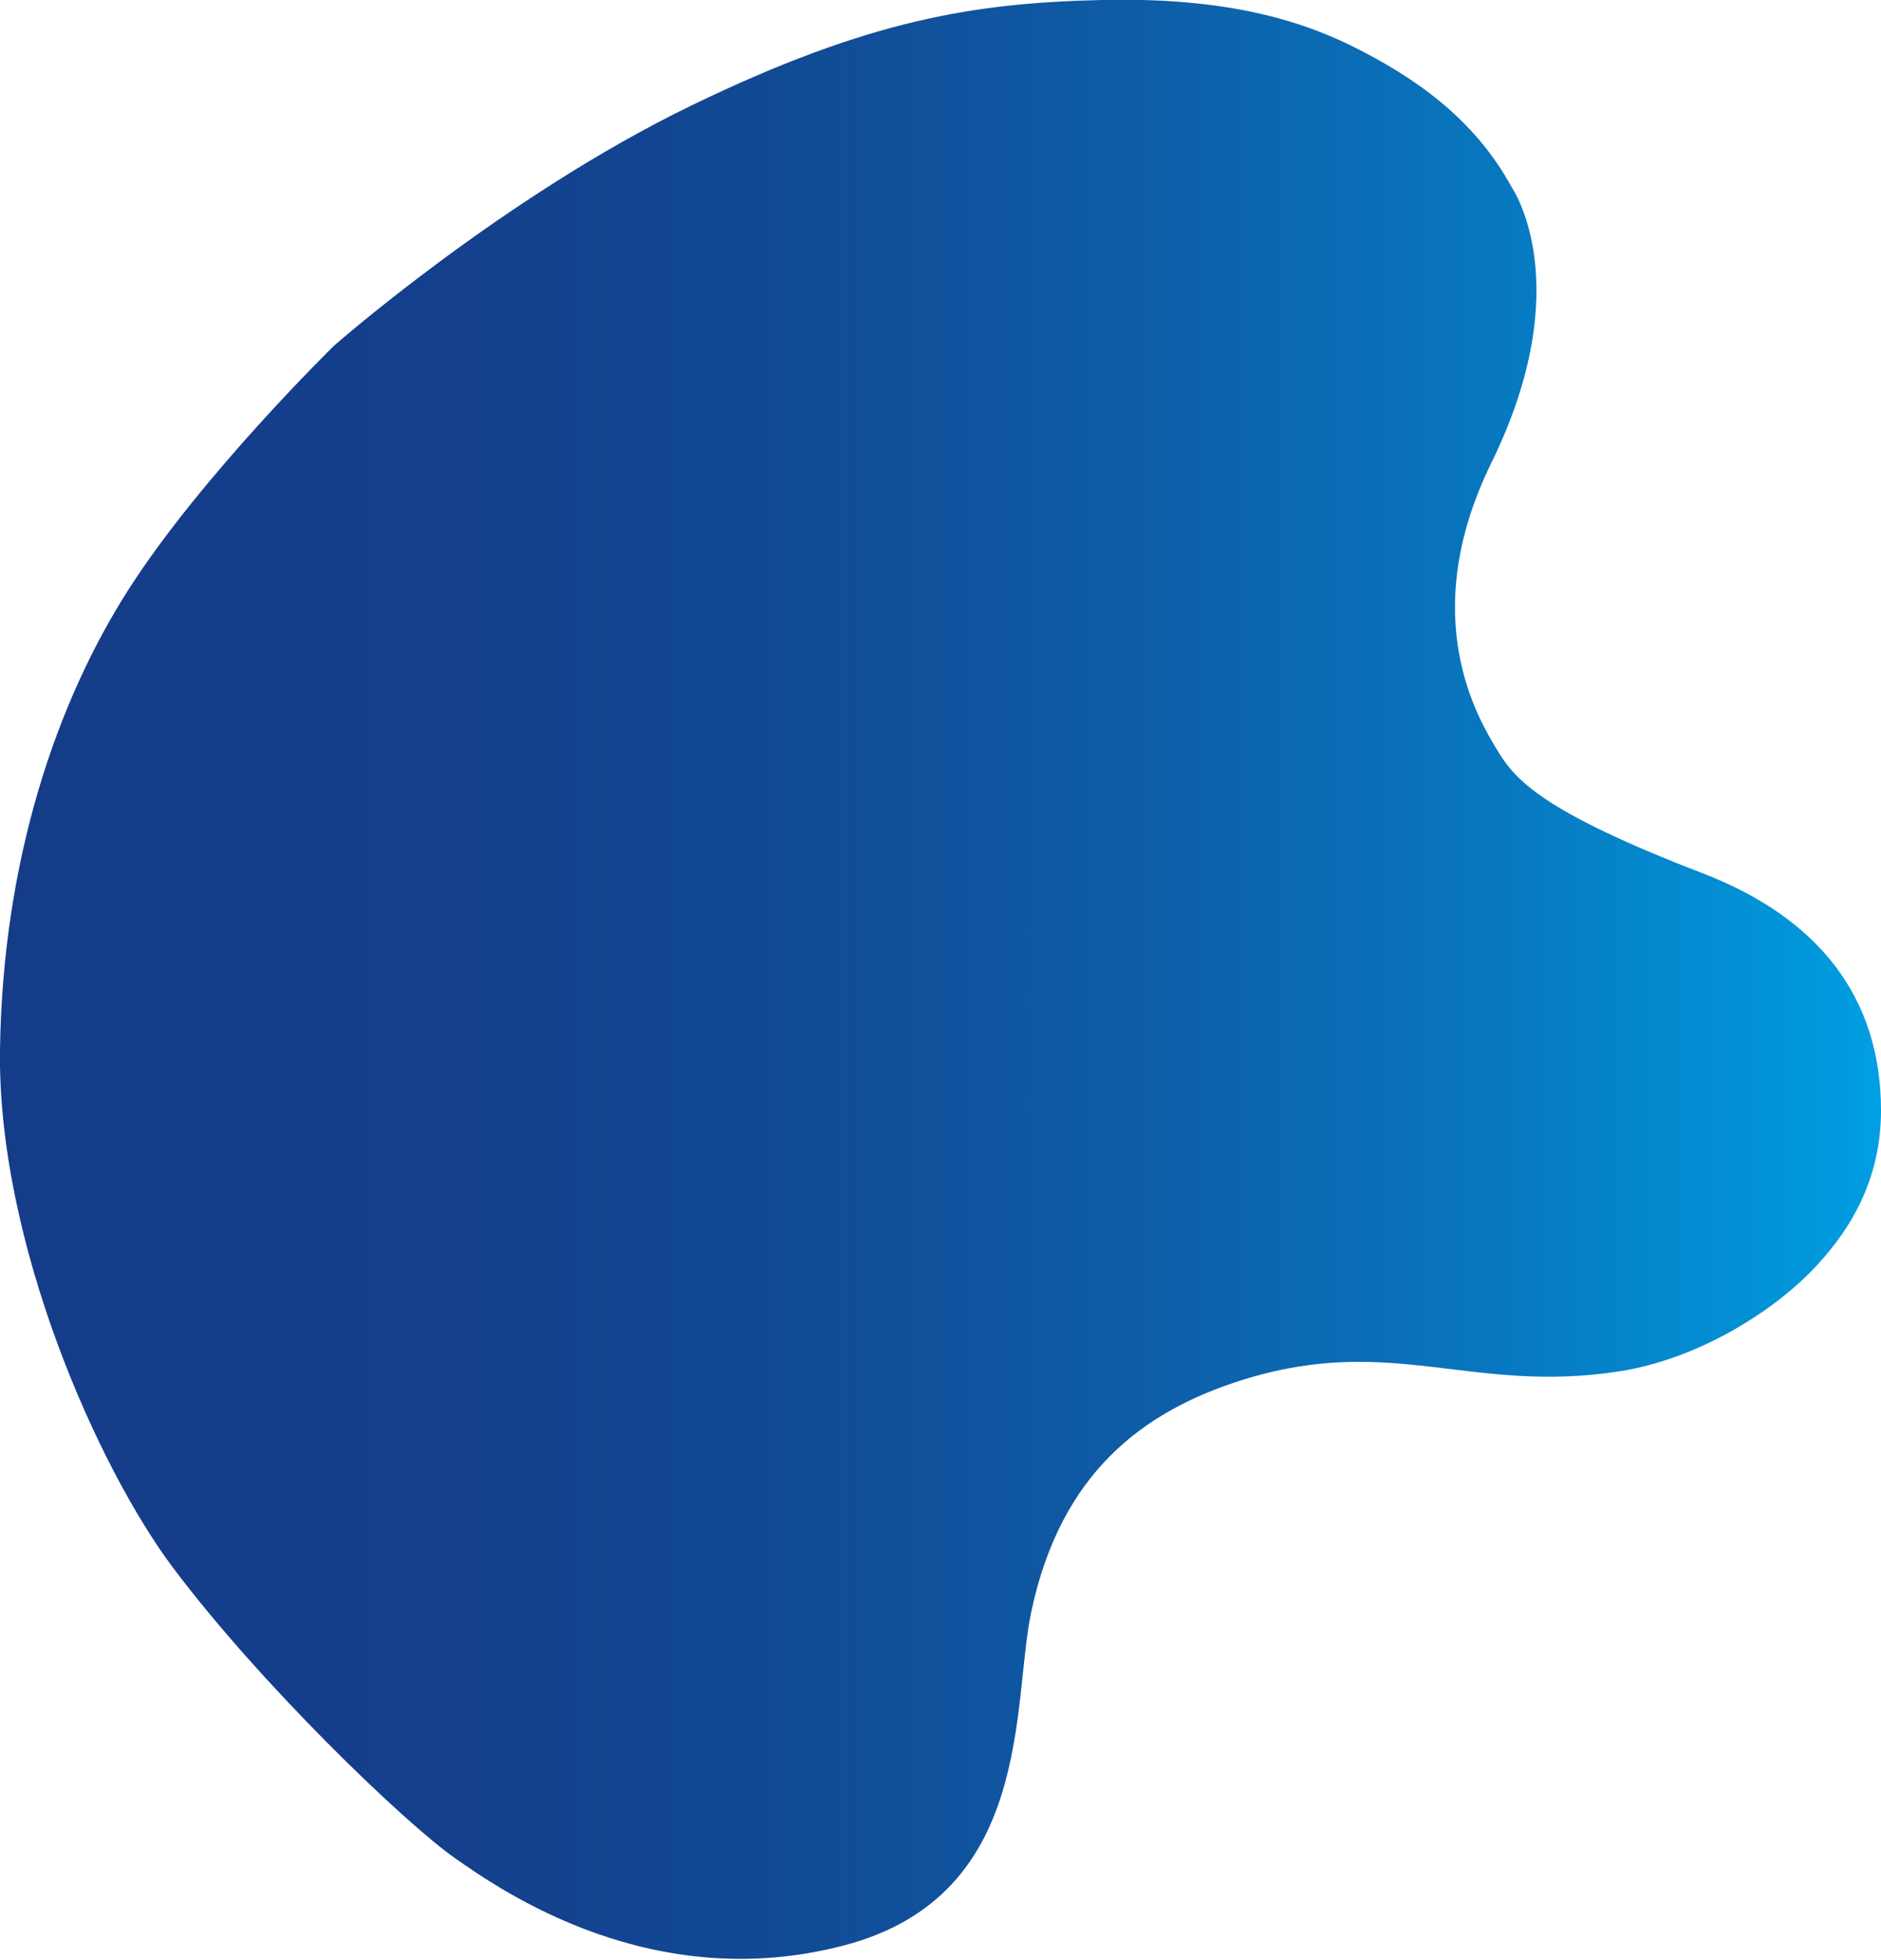 <?xml version="1.0" encoding="UTF-8"?>
<svg xmlns="http://www.w3.org/2000/svg" xmlns:xlink="http://www.w3.org/1999/xlink" id="Ebene_1" data-name="Ebene 1" version="1.1" viewBox="0 0 642 669">
  <defs>
    <style>
      .cls-1 {
        fill: url(#Unbenannter_Verlauf_3);
        stroke-width: 0px;
      }
    </style>
    <linearGradient id="Unbenannter_Verlauf_3" data-name="Unbenannter Verlauf 3" x1="-.02" y1="335.76" x2="642" y2="335.76" gradientTransform="translate(0 670) scale(1 -1)" gradientUnits="userSpaceOnUse">
      <stop offset="0" stop-color="#153c89"></stop>
      <stop offset="0" stop-color="#153c89"></stop>
      <stop offset=".23" stop-color="#143f8c"></stop>
      <stop offset=".42" stop-color="#114a95"></stop>
      <stop offset=".6" stop-color="#0e5ca6"></stop>
      <stop offset=".78" stop-color="#0875bd"></stop>
      <stop offset=".96" stop-color="#0196da"></stop>
      <stop offset="1" stop-color="#009fe3"></stop>
      <stop offset="1" stop-color="#009fe3"></stop>
    </linearGradient>
  </defs>
  <path class="cls-1" d="M114,118s58-51,122-82C296.86,6.52,333,1,376,0c40-.93,66,6,86,16s41,24,54,48c0,0,22.95,32.95-7,94-26,53-4,88,2,98s15.05,20.87,70,42c39,15,61,41.8,61,81,0,22-9,39-22,53-15.18,16.35-41.32,31.97-67,36-51,8-78-13-129,3-34.2,10.73-62,32-72,79-6.74,31.68,1,97-64,114s-116-18-133-30-66-59-96-99C33.54,501.05-1,424,0,358c.97-64.06,19-118,44-157s70-83,70-83Z"></path>
</svg>
